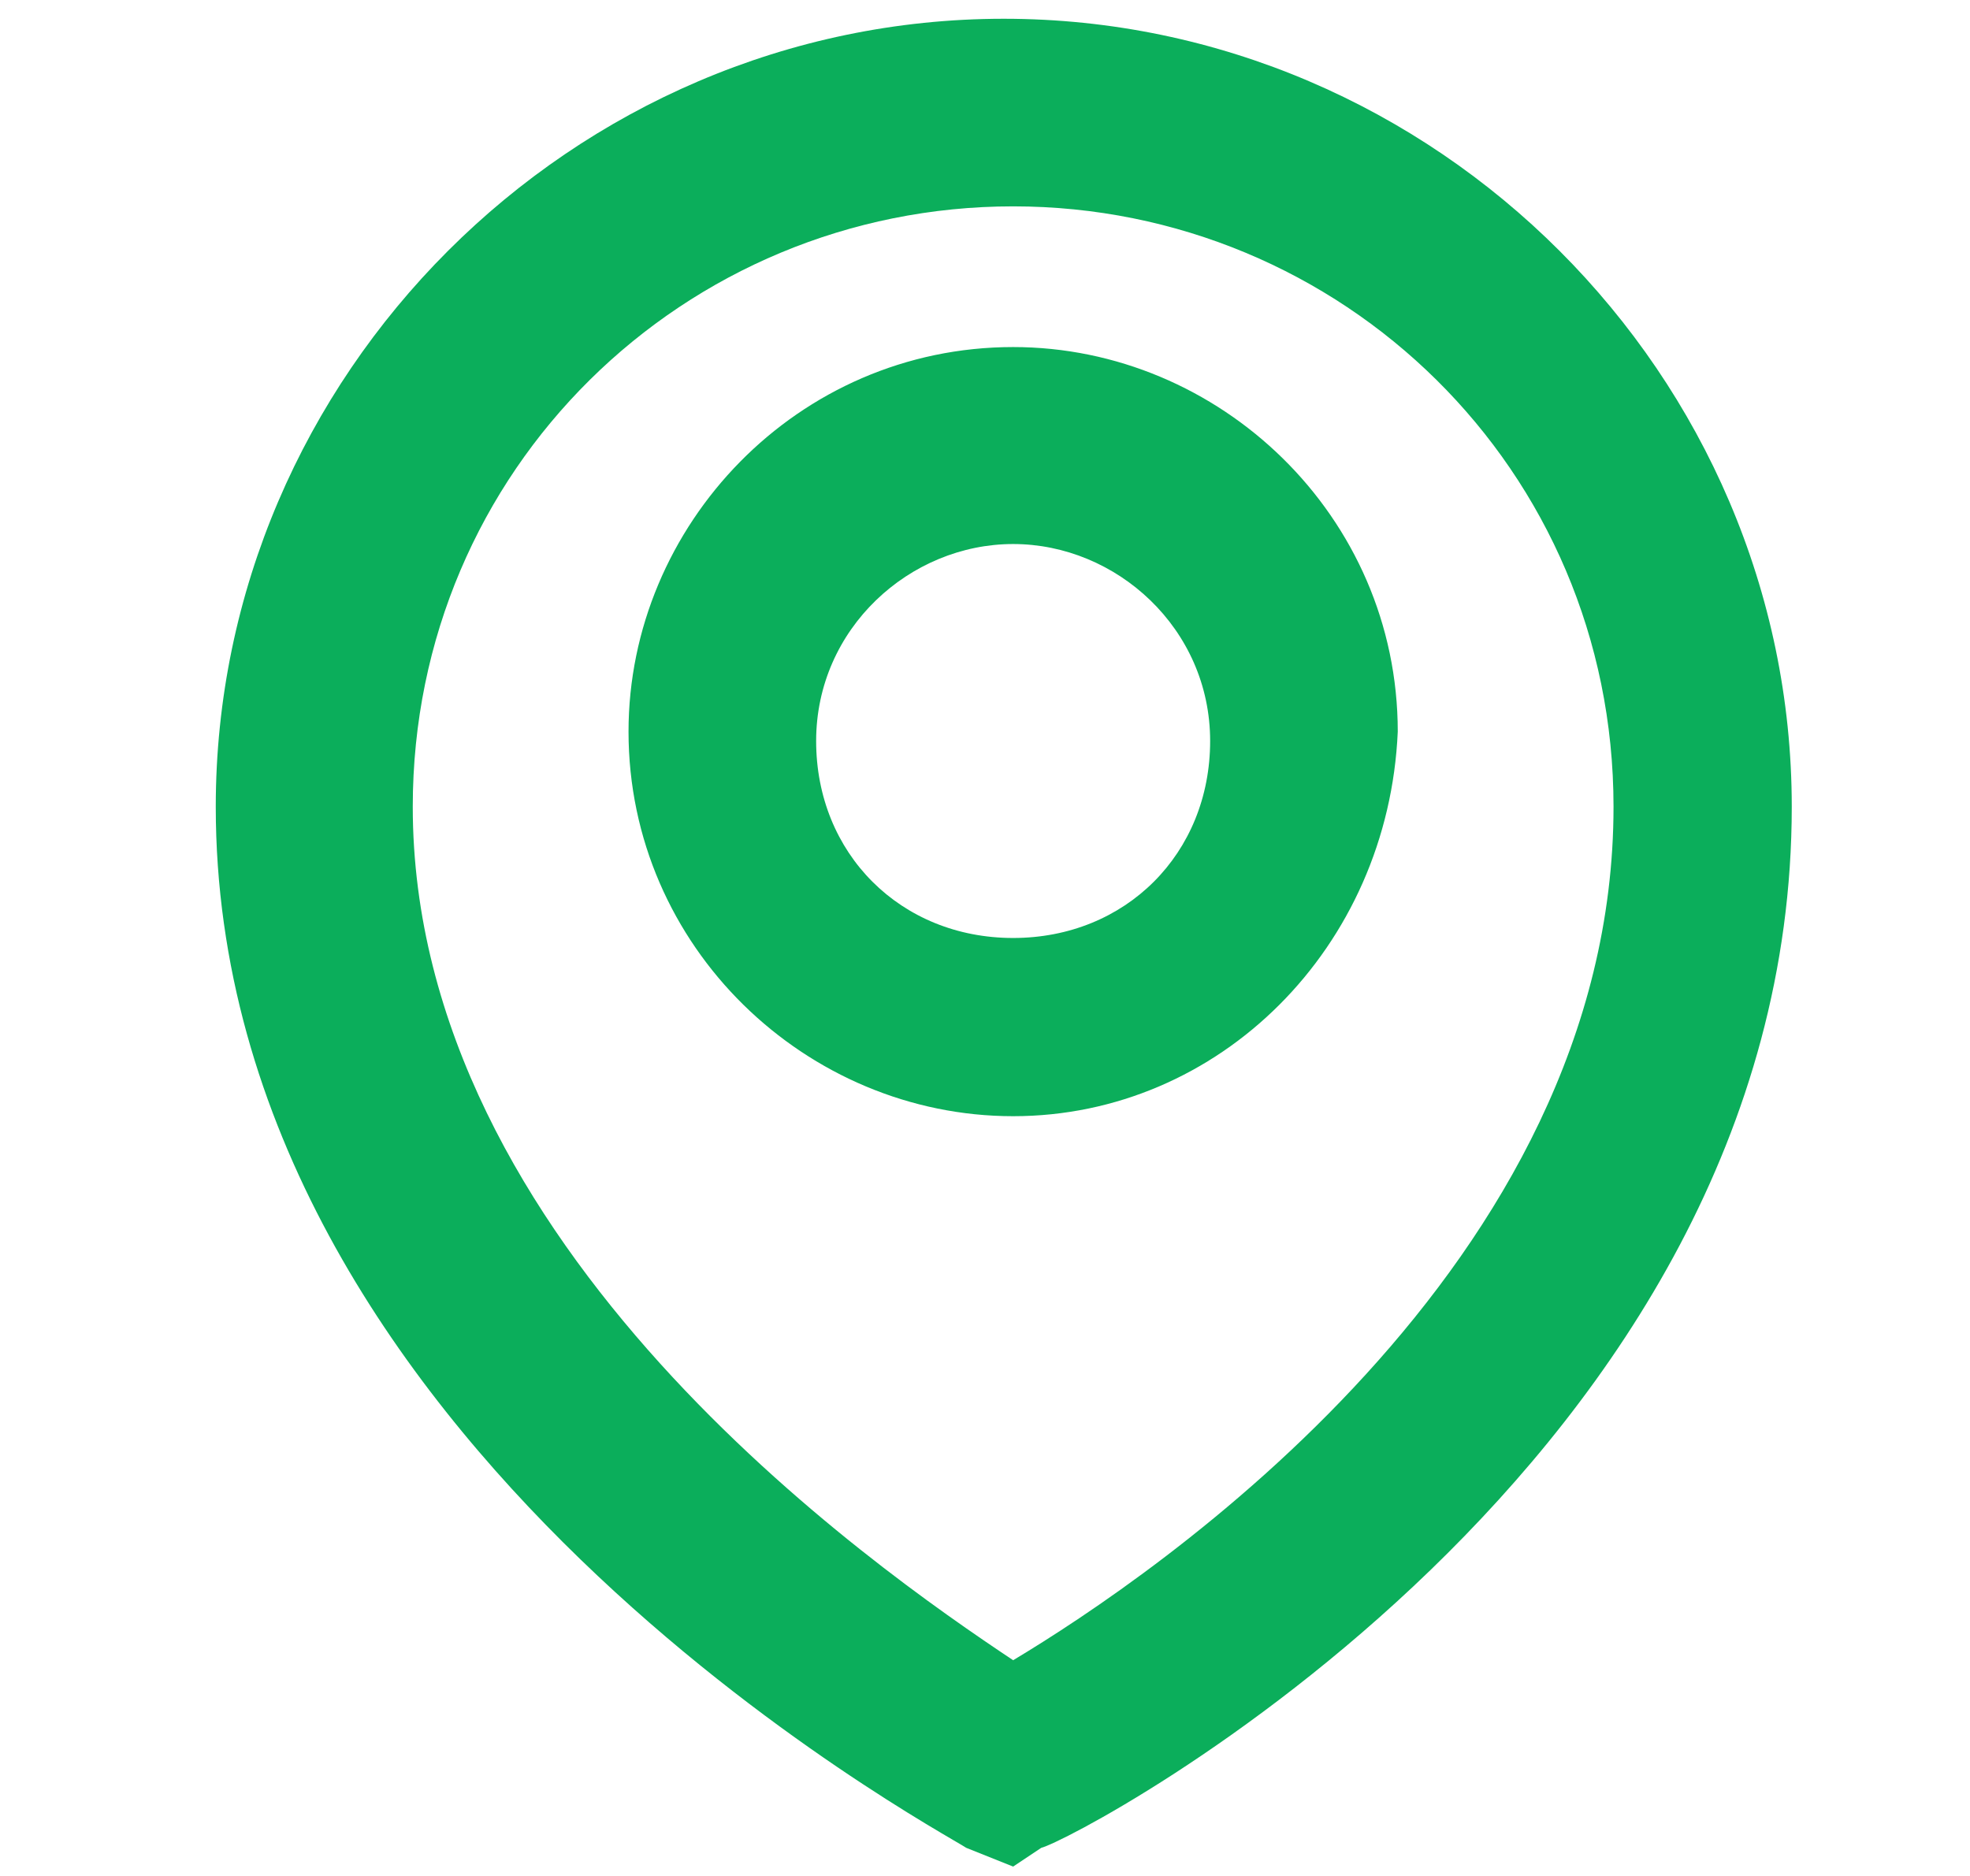 <?xml version="1.0" encoding="utf-8"?>
<!-- Generator: Adobe Illustrator 27.0.0, SVG Export Plug-In . SVG Version: 6.00 Build 0)  -->
<svg version="1.1" id="Layer_1" xmlns="http://www.w3.org/2000/svg" xmlns:xlink="http://www.w3.org/1999/xlink" x="0px" y="0px"
	 viewBox="0 0 21 20" style="enable-background:new 0 0 21 20;" xml:space="preserve">
<style type="text/css">
	.st0{fill:#0BAE5B;}
</style>
<g>
	<path class="st0" d="M10.8,19.9l-0.5-0.2c-0.3-0.2-8-4.3-8-11.1c0-4.6,3.8-8.4,8.4-8.4s8.4,3.8,8.4,8.4c0,7-7.6,11-8,11.1
		L10.8,19.9z M10.8,2.2C7.3,2.2,4.4,5,4.4,8.6c0,4.7,4.9,8.1,6.4,9.1c1.5-0.9,6.4-4.2,6.4-9.1C17.2,5,14.3,2.2,10.8,2.2z M10.8,11.9
		c-2.2,0-4.1-1.8-4.1-4.1c0-2.2,1.8-4.1,4.1-4.1c2.2,0,4.1,1.8,4.1,4.1C14.8,10.1,13,11.9,10.8,11.9z M10.8,5.8
		c-1.1,0-2.1,0.9-2.1,2.1s0.9,2.1,2.1,2.1s2.1-0.9,2.1-2.1S11.9,5.8,10.8,5.8z"/>
</g>
</svg>
